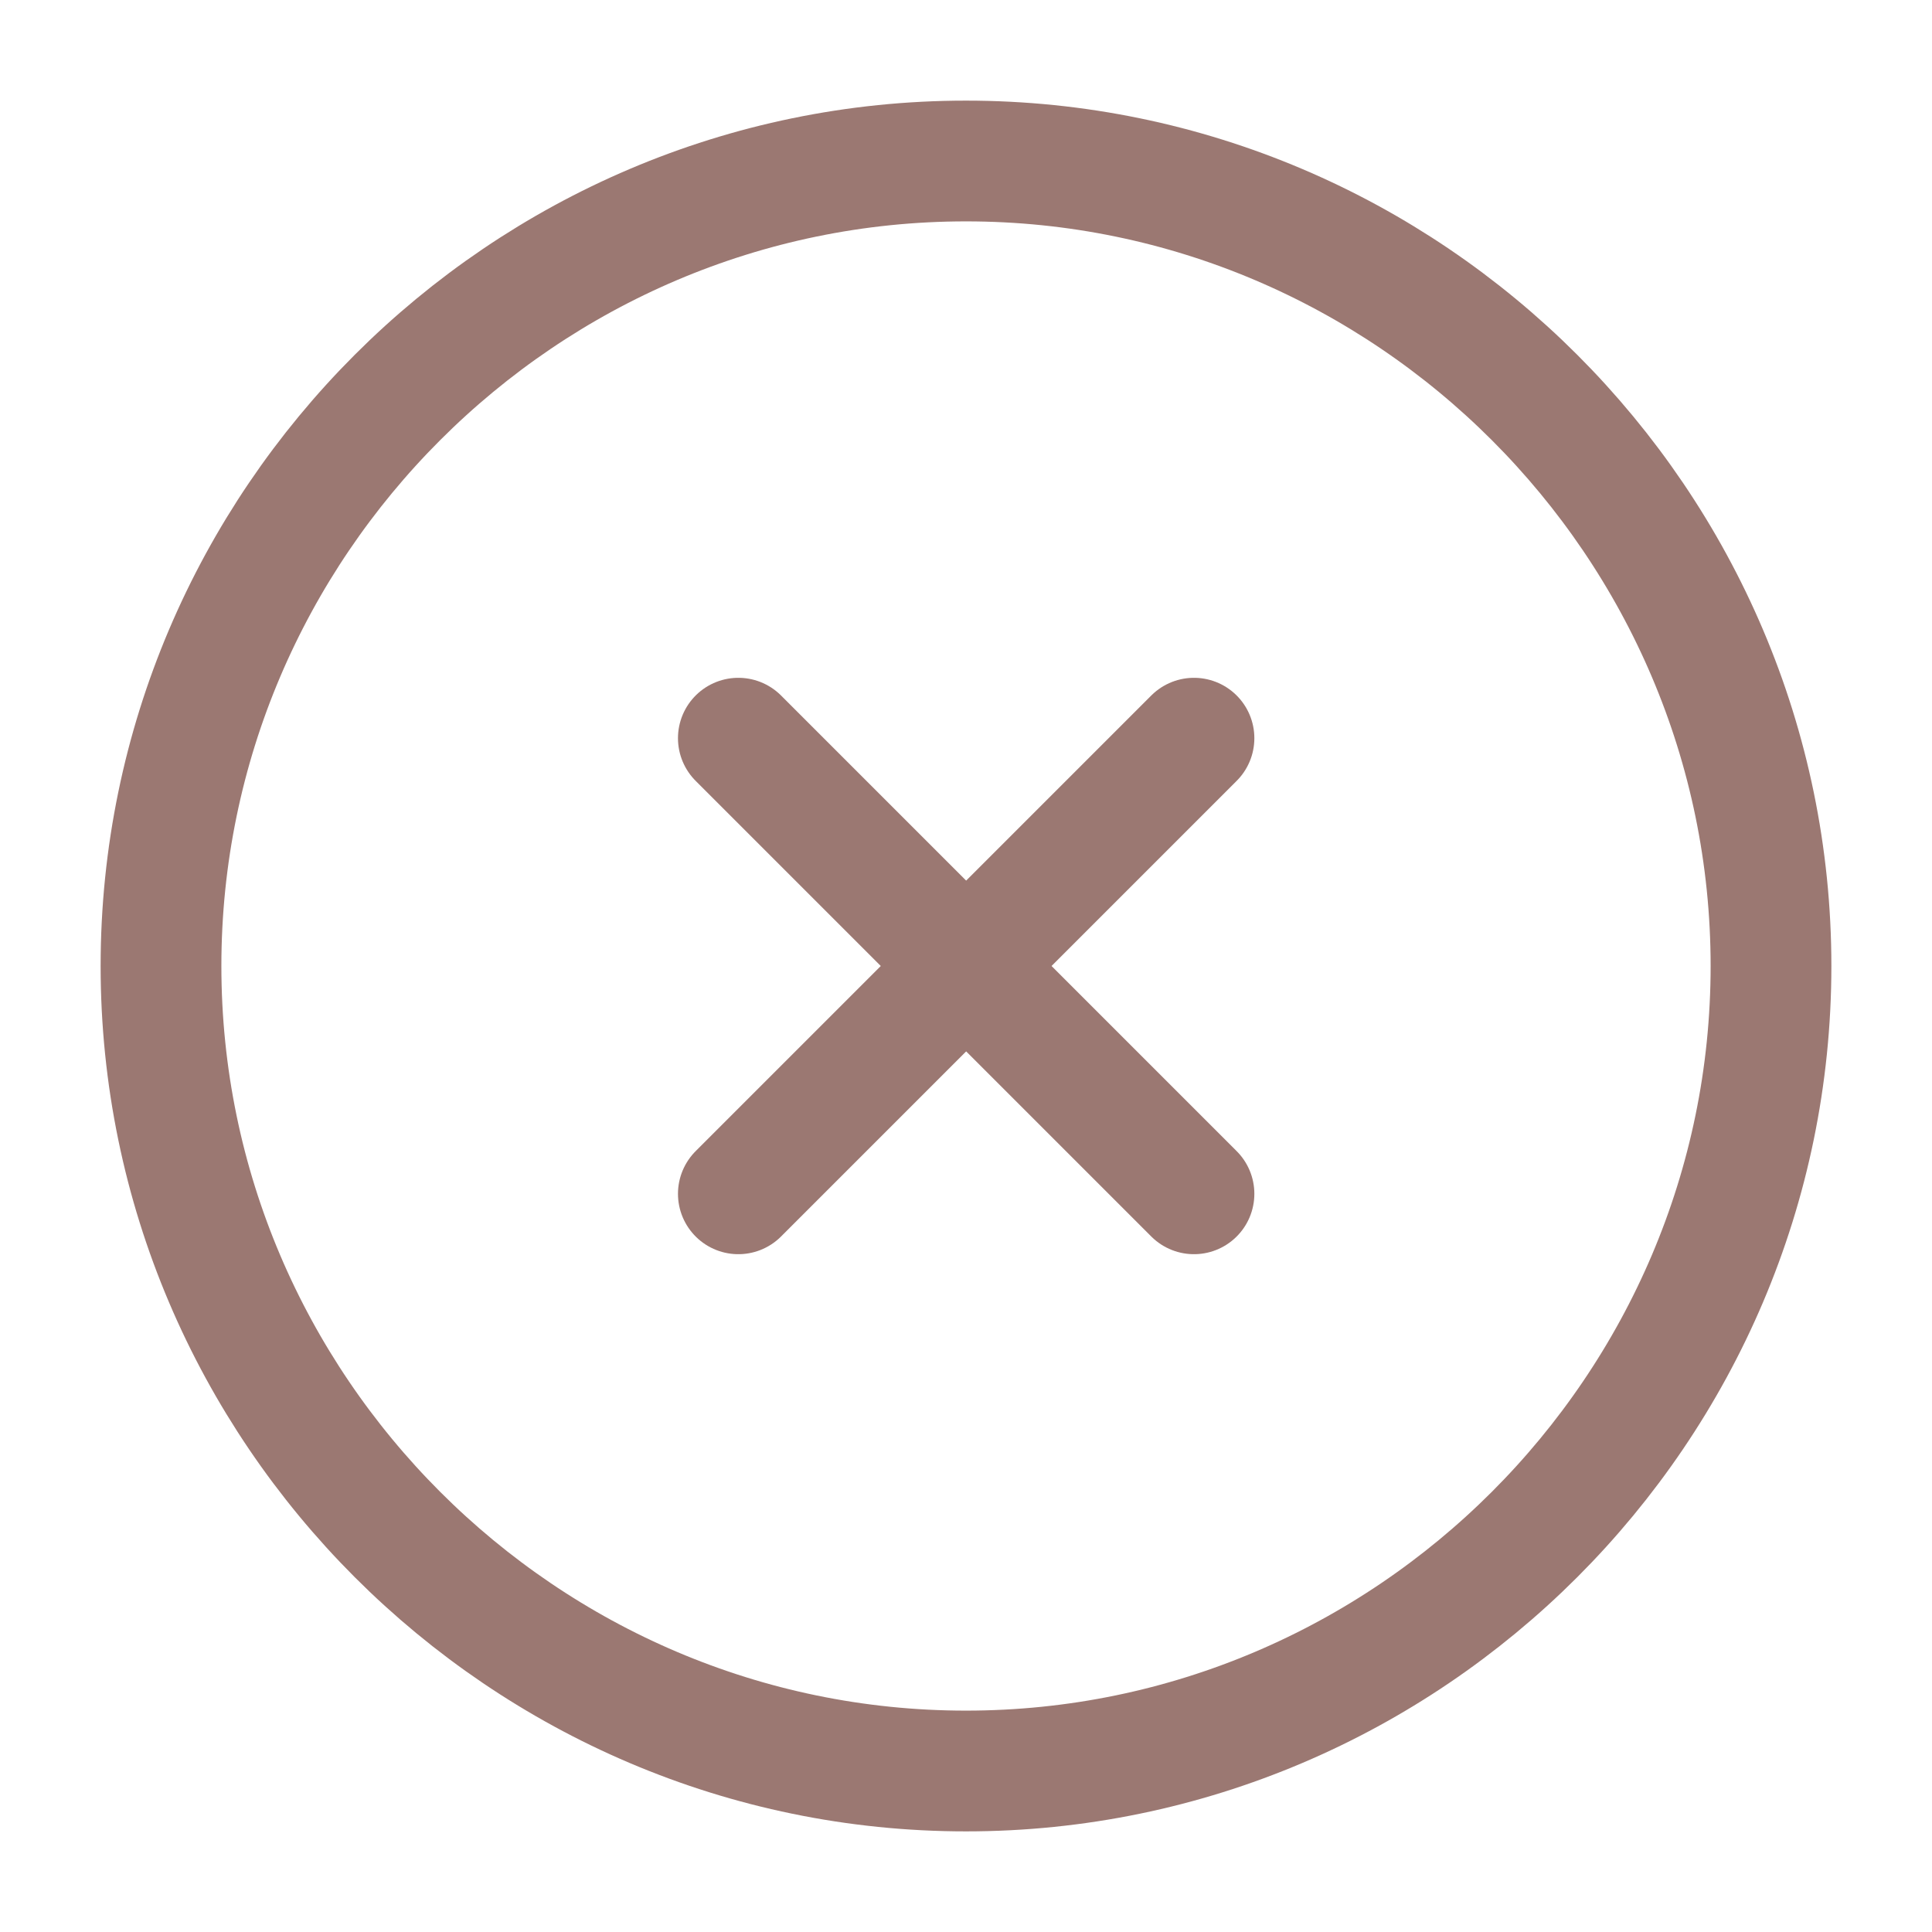 <?xml version="1.0" encoding="UTF-8"?> <svg xmlns="http://www.w3.org/2000/svg" width="24" height="24" viewBox="0 0 24 24" fill="none"><path d="M12 22C17.5 22 22 17.5 22 12C22 6.5 17.5 2 12 2C6.5 2 2 6.5 2 12C2 17.5 6.5 22 12 22Z" stroke="#9B7872" stroke-width="1.5" stroke-linecap="round" stroke-linejoin="round"></path><path d="M9.172 14.83L14.832 9.17" stroke="#9B7872" stroke-width="1.5" stroke-linecap="round" stroke-linejoin="round"></path><path d="M14.832 14.83L9.172 9.17" stroke="#9B7872" stroke-width="1.5" stroke-linecap="round" stroke-linejoin="round"></path></svg> 